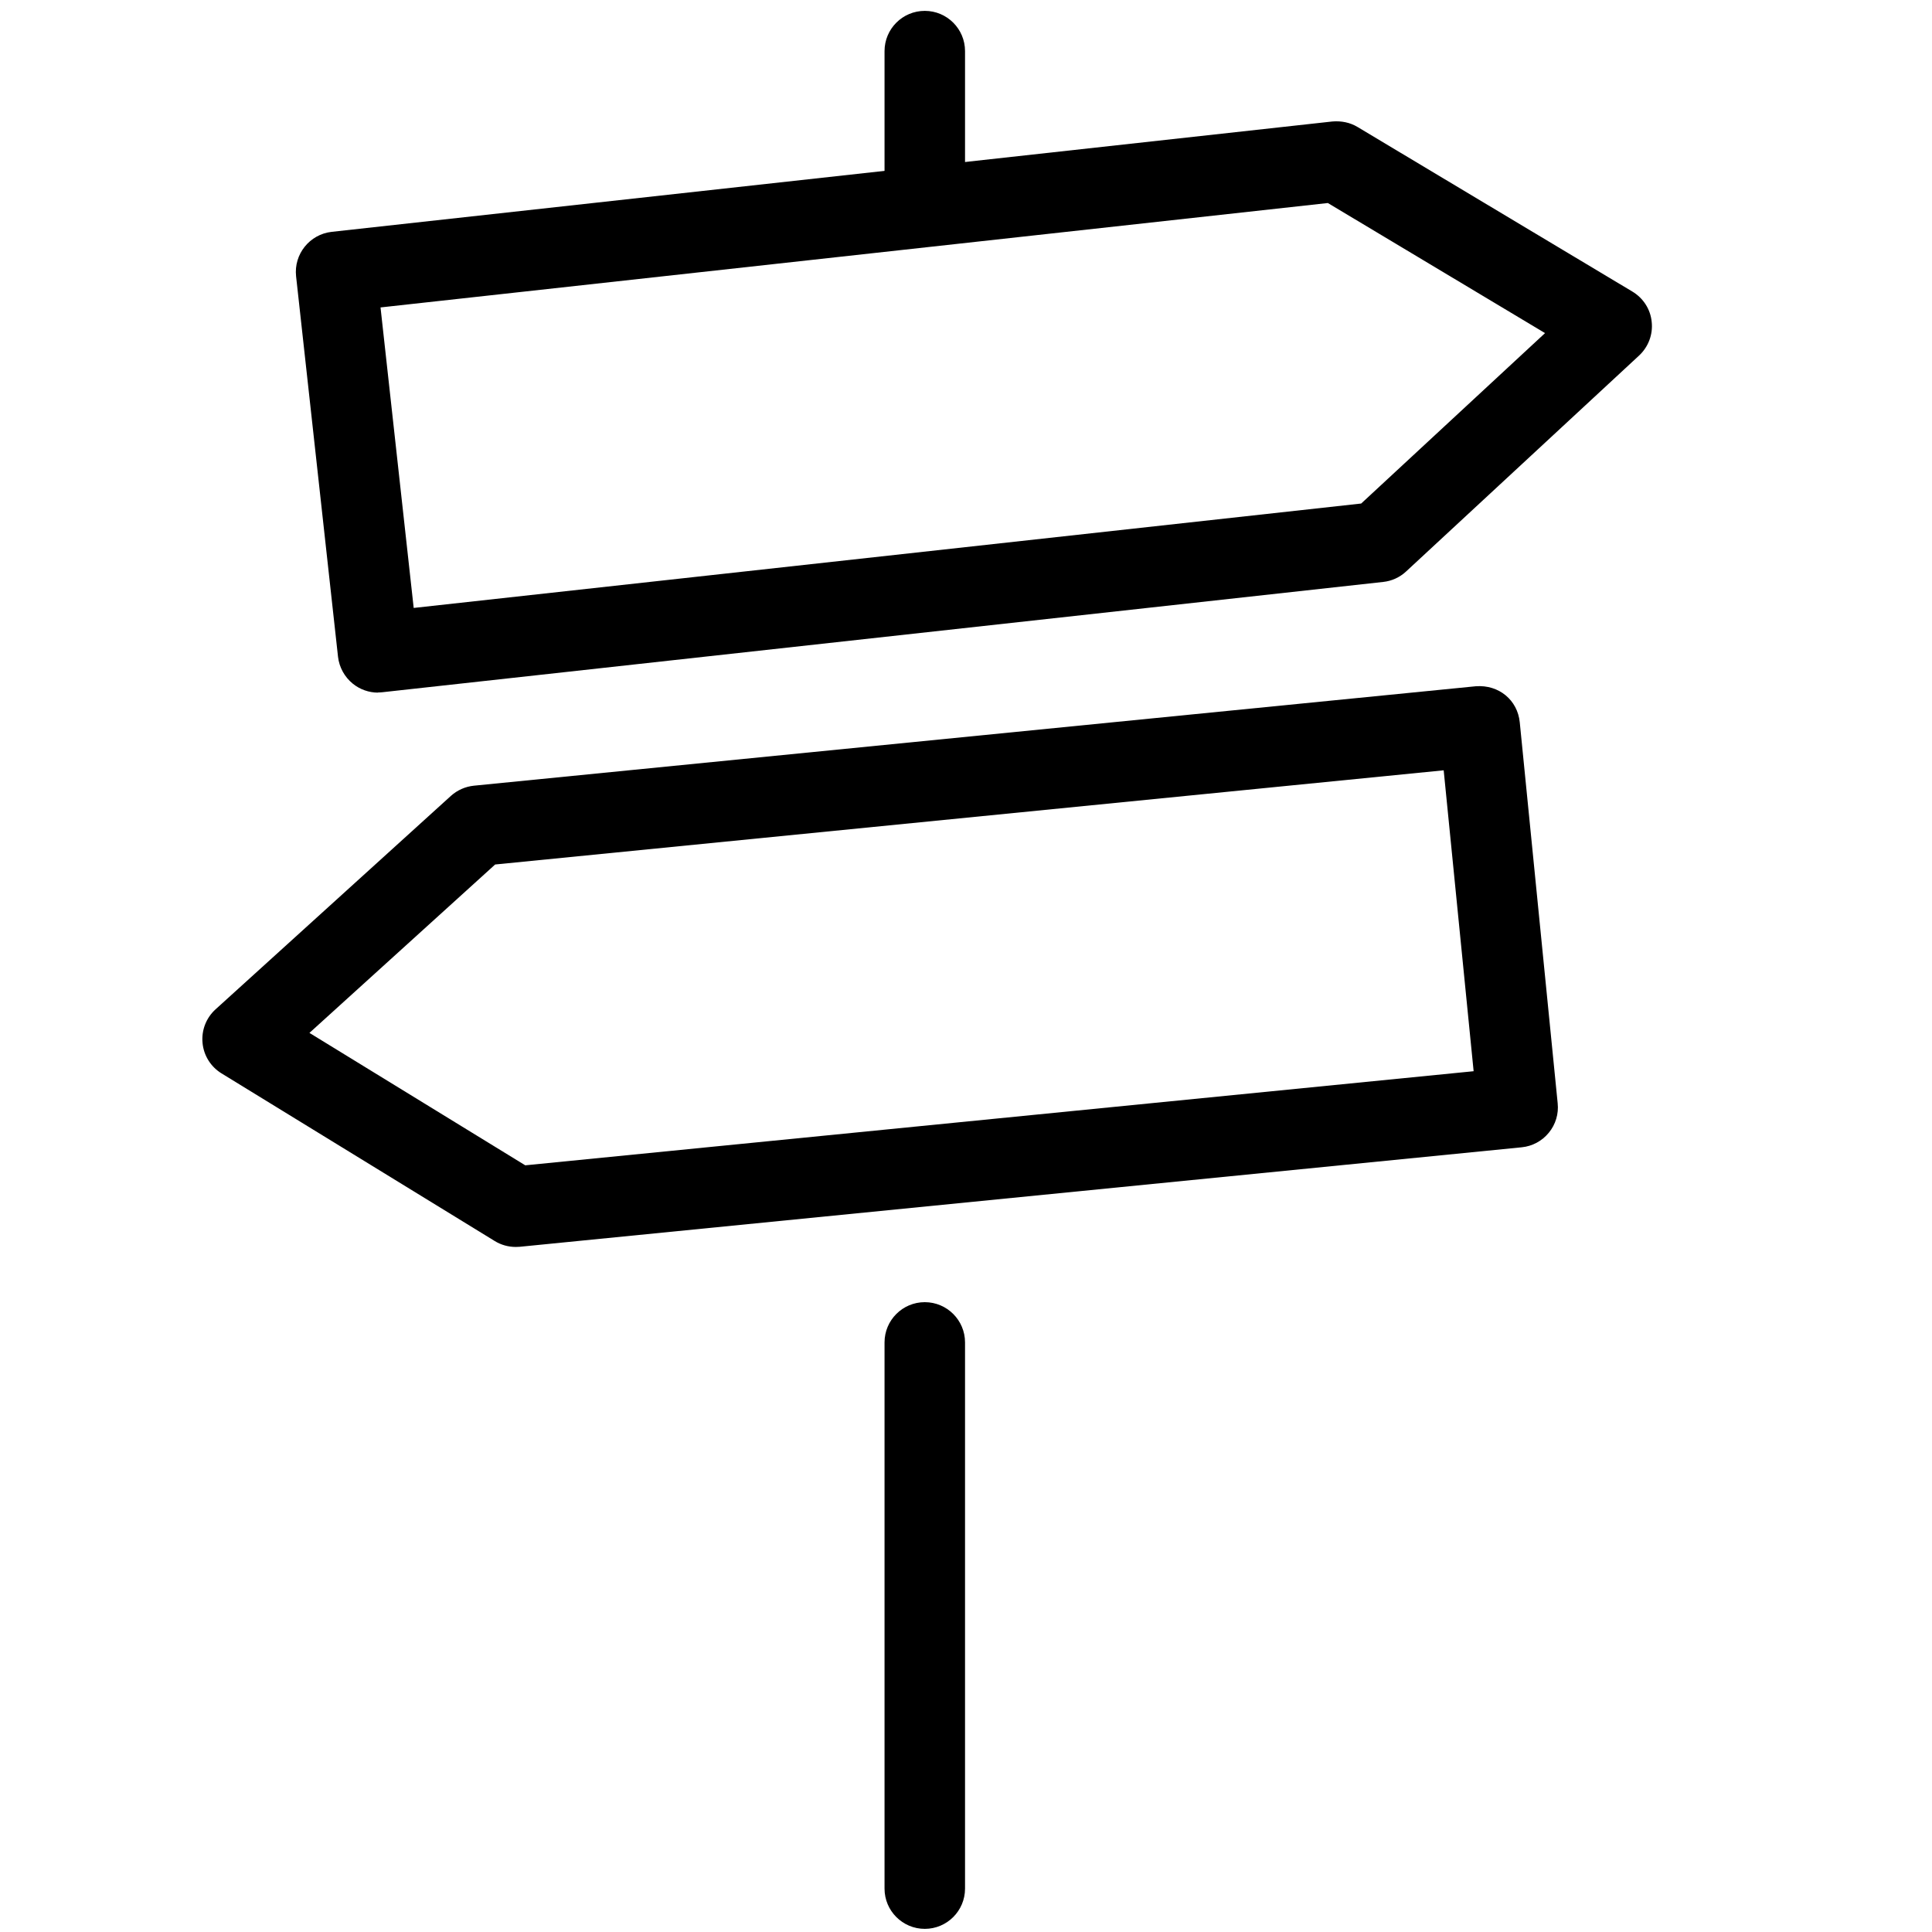 <svg enable-background="new 0 0 24 24" height="24" viewBox="0 0 24 24" width="24" xmlns="http://www.w3.org/2000/svg"><path d="m4.696 8.604c-.113 0-.224-.039-.312-.11-.103-.083-.17-.204-.185-.335l-.521-4.727c-.03-.274.168-.521.442-.552l12.432-1.371c.11-.009.218.012.311.068l3.415 2.045c.135.081.225.22.24.377.017.156-.042.311-.157.418l-2.894 2.682c-.078.073-.179.119-.285.13l-12.431 1.37c-.018.002-.037.003-.055.003zm.031-4.785.412 3.733 11.77-1.297 2.284-2.117-2.698-1.616z"/><path d="m6.407 15.49c-.092 0-.183-.025-.262-.074l-3.393-2.082c-.134-.082-.222-.223-.236-.379-.015-.157.045-.311.162-.417l2.923-2.651c.08-.072.18-.116.287-.127l12.444-1.235c.289-.022.52.173.547.448l.471 4.732c.014.132-.026.264-.11.366-.084.103-.205.168-.337.181l-12.447 1.236c-.017.001-.033.002-.049.002zm-2.563-2.659 2.681 1.645 11.781-1.169-.372-3.738-11.783 1.17z"/><path d="m11.488 3.004c-.276 0-.5-.224-.5-.5v-1.869c0-.276.224-.5.5-.5s.5.224.5.5v1.869c0 .276-.224.5-.5.5z"/><path d="m11.488 23.961c-.276 0-.5-.224-.5-.5v-6.785c0-.276.224-.5.5-.5s.5.224.5.5v6.785c0 .276-.224.5-.5.5z"/><path d="m-.014 0h24v24h-24z" fill="none"/></svg>